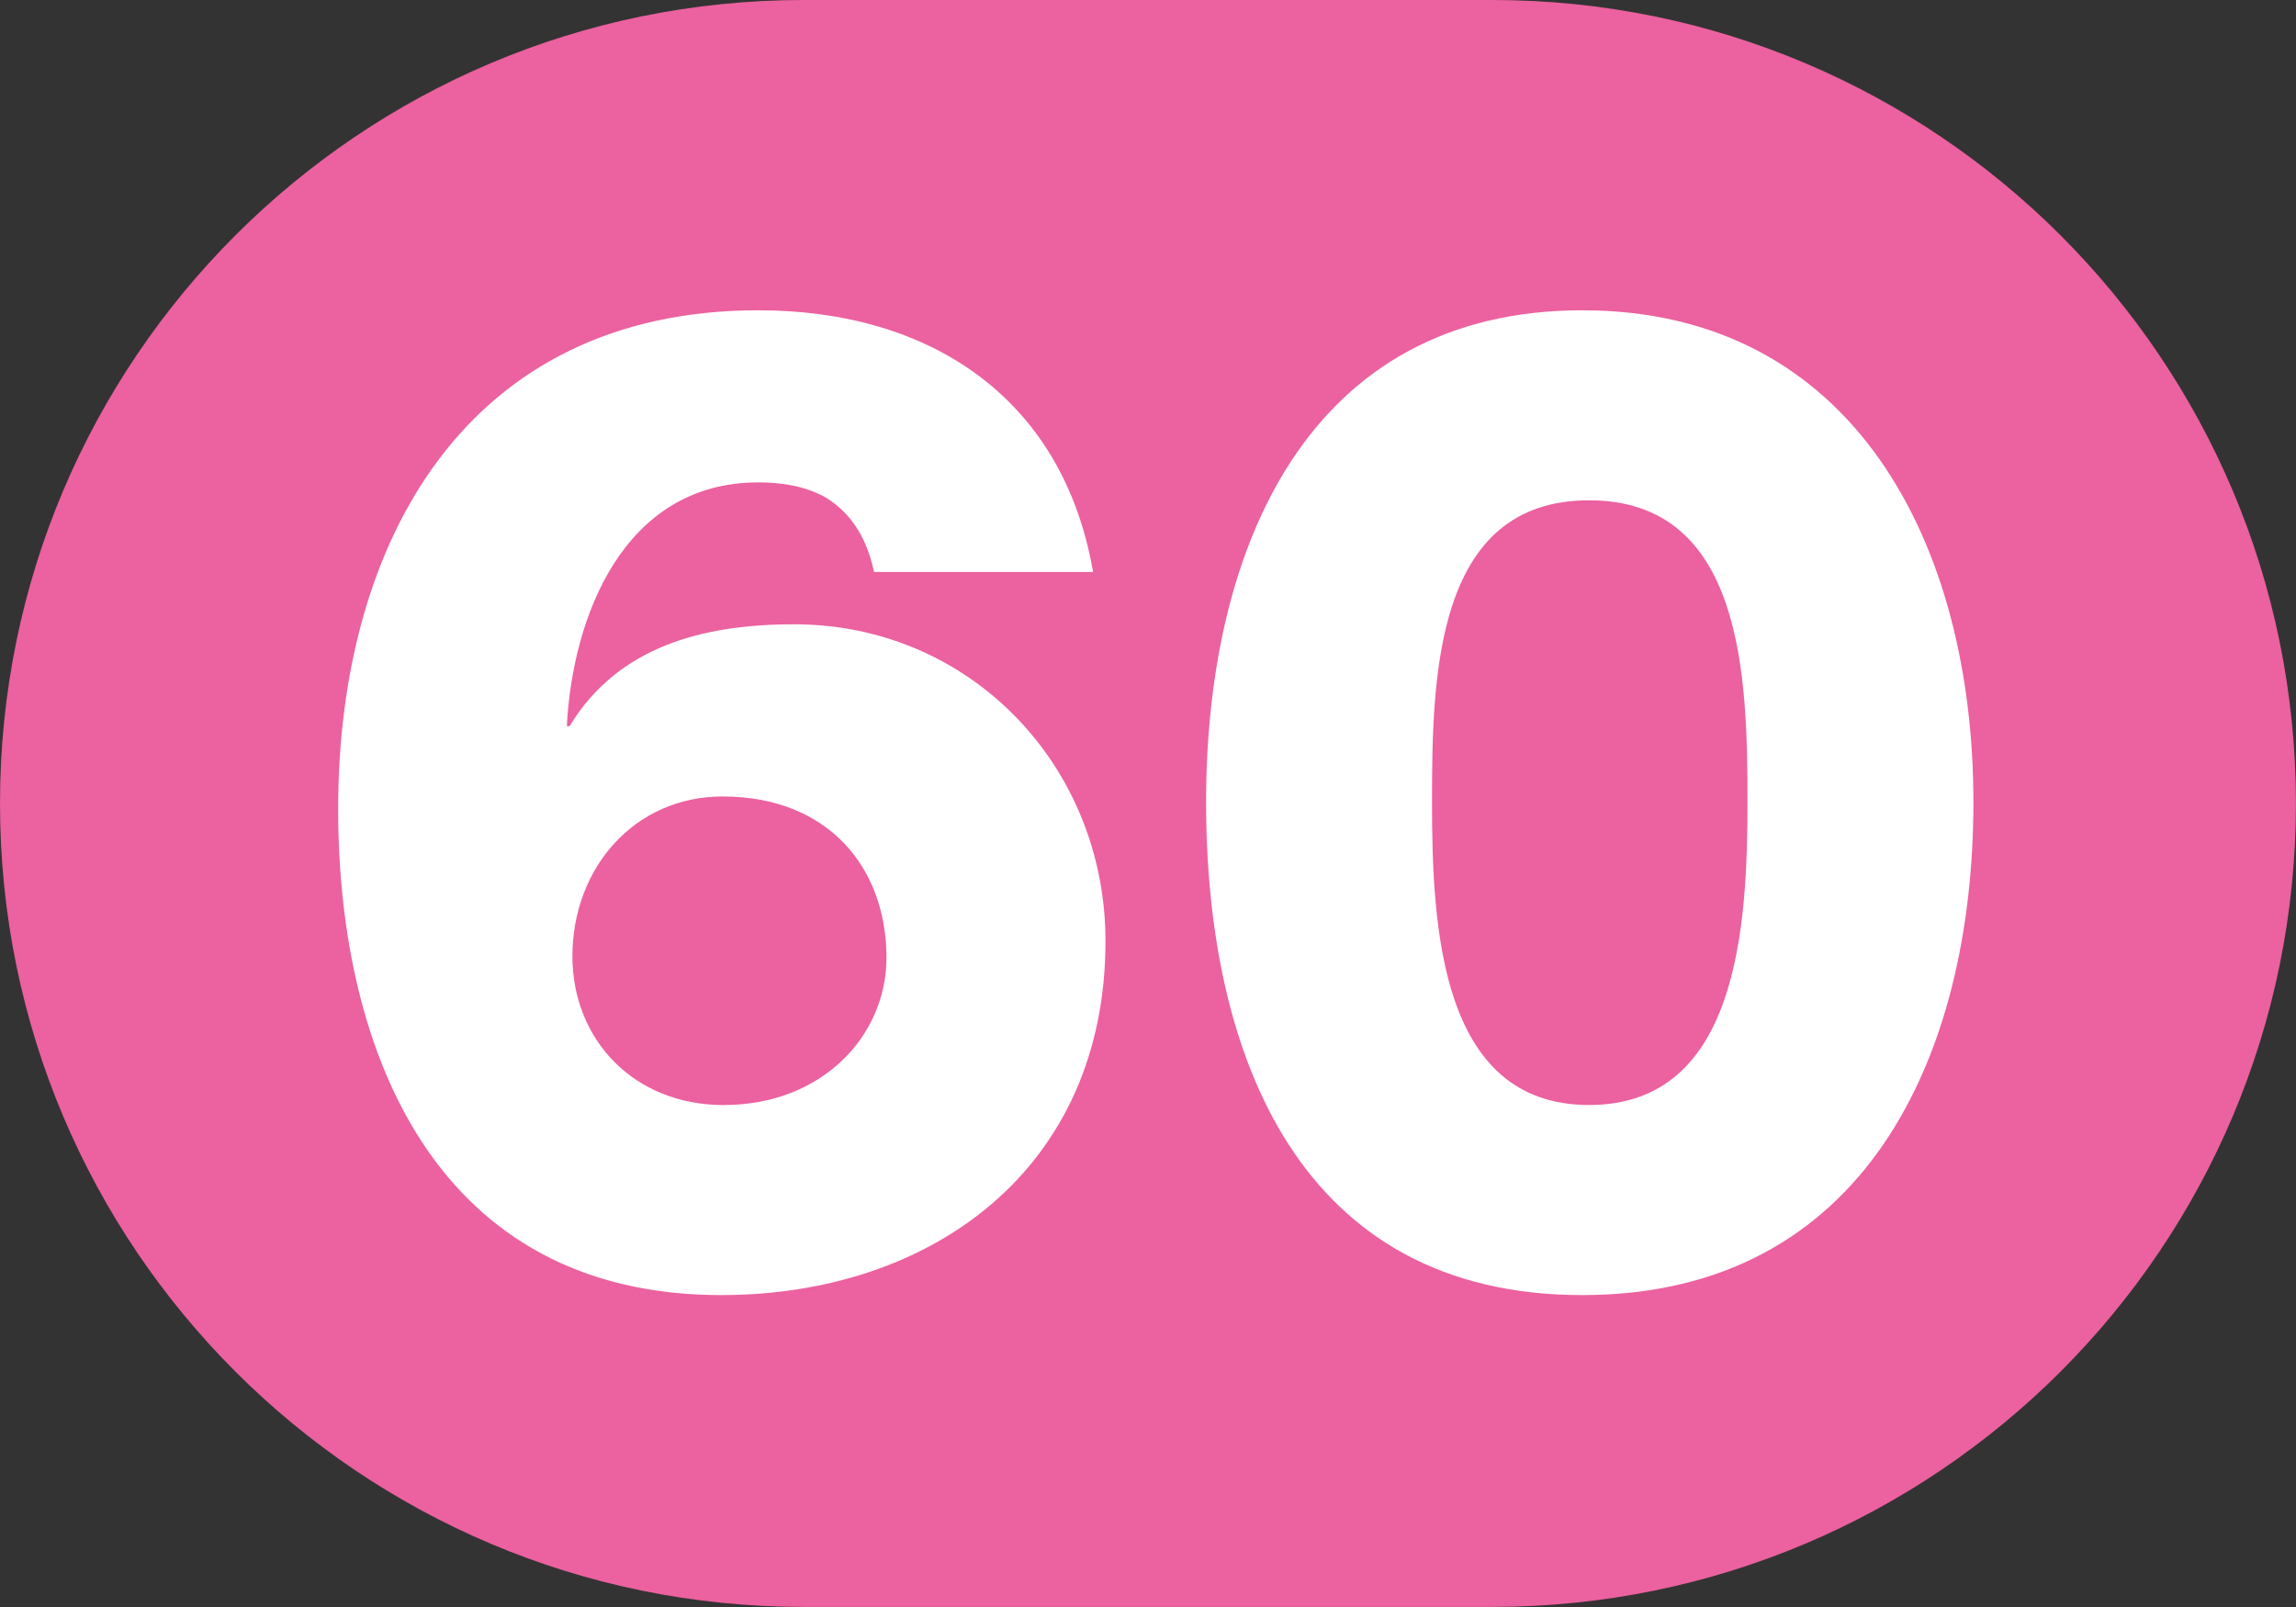 <?xml version="1.0" encoding="UTF-8"?>
<svg id="Calque_1" data-name="Calque 1" xmlns="http://www.w3.org/2000/svg" viewBox="0 0 325.7 227.99">
  <rect x="0" y="0" width="325.7" height="227.99" fill="#333333" stroke="none"/>
  <defs>
    <style>
      .cls-1 {
        fill: #fff;
      }

      .cls-2 {
        fill: #ec619f;
      }
    </style>
  </defs>
  <path class="cls-2" d="m211.7,0h-97.71C51.04,0,0,51.04,0,113.99s51.04,113.99,113.99,113.99h97.71c62.96,0,113.99-51.04,113.99-113.99S274.66,0,211.7,0"/>
  <g>
    <path class="cls-1" d="m123.99,81.14c-1.17-5.47-3.71-8.6-6.84-10.55-3.13-1.76-6.64-2.15-9.58-2.15-19.15,0-26.38,19.15-27.16,34.59h.39c6.84-11.33,18.96-14.46,31.85-14.46,25.01,0,44.17,20.13,44.17,44.95,0,32.44-24.82,50.22-54.52,50.22-40.26,0-54.33-34.2-54.33-68.98,0-38.11,18.37-70.74,59.6-70.74,24.23,0,43.19,12.31,47.49,37.13h-31.07Zm-21.3,75.63c13.88,0,23.06-9.77,23.06-20.91,0-12.7-8.21-22.86-23.25-22.86-12.51,0-21.3,10.16-21.3,22.67,0,11.72,8.6,21.11,21.5,21.11Z"/>
    <path class="cls-1" d="m171.09,113.78c0-36.35,14.66-69.76,53.35-69.76s55.5,33.42,55.5,69.76-15.63,69.96-55.5,69.96-53.35-33.61-53.35-69.96Zm76.8,0c0-17.78-.59-42.8-22.47-42.8s-22.28,25.01-22.28,42.8,1.17,42.99,22.28,42.99,22.47-25.21,22.47-42.99Z"/>
  </g>
</svg>